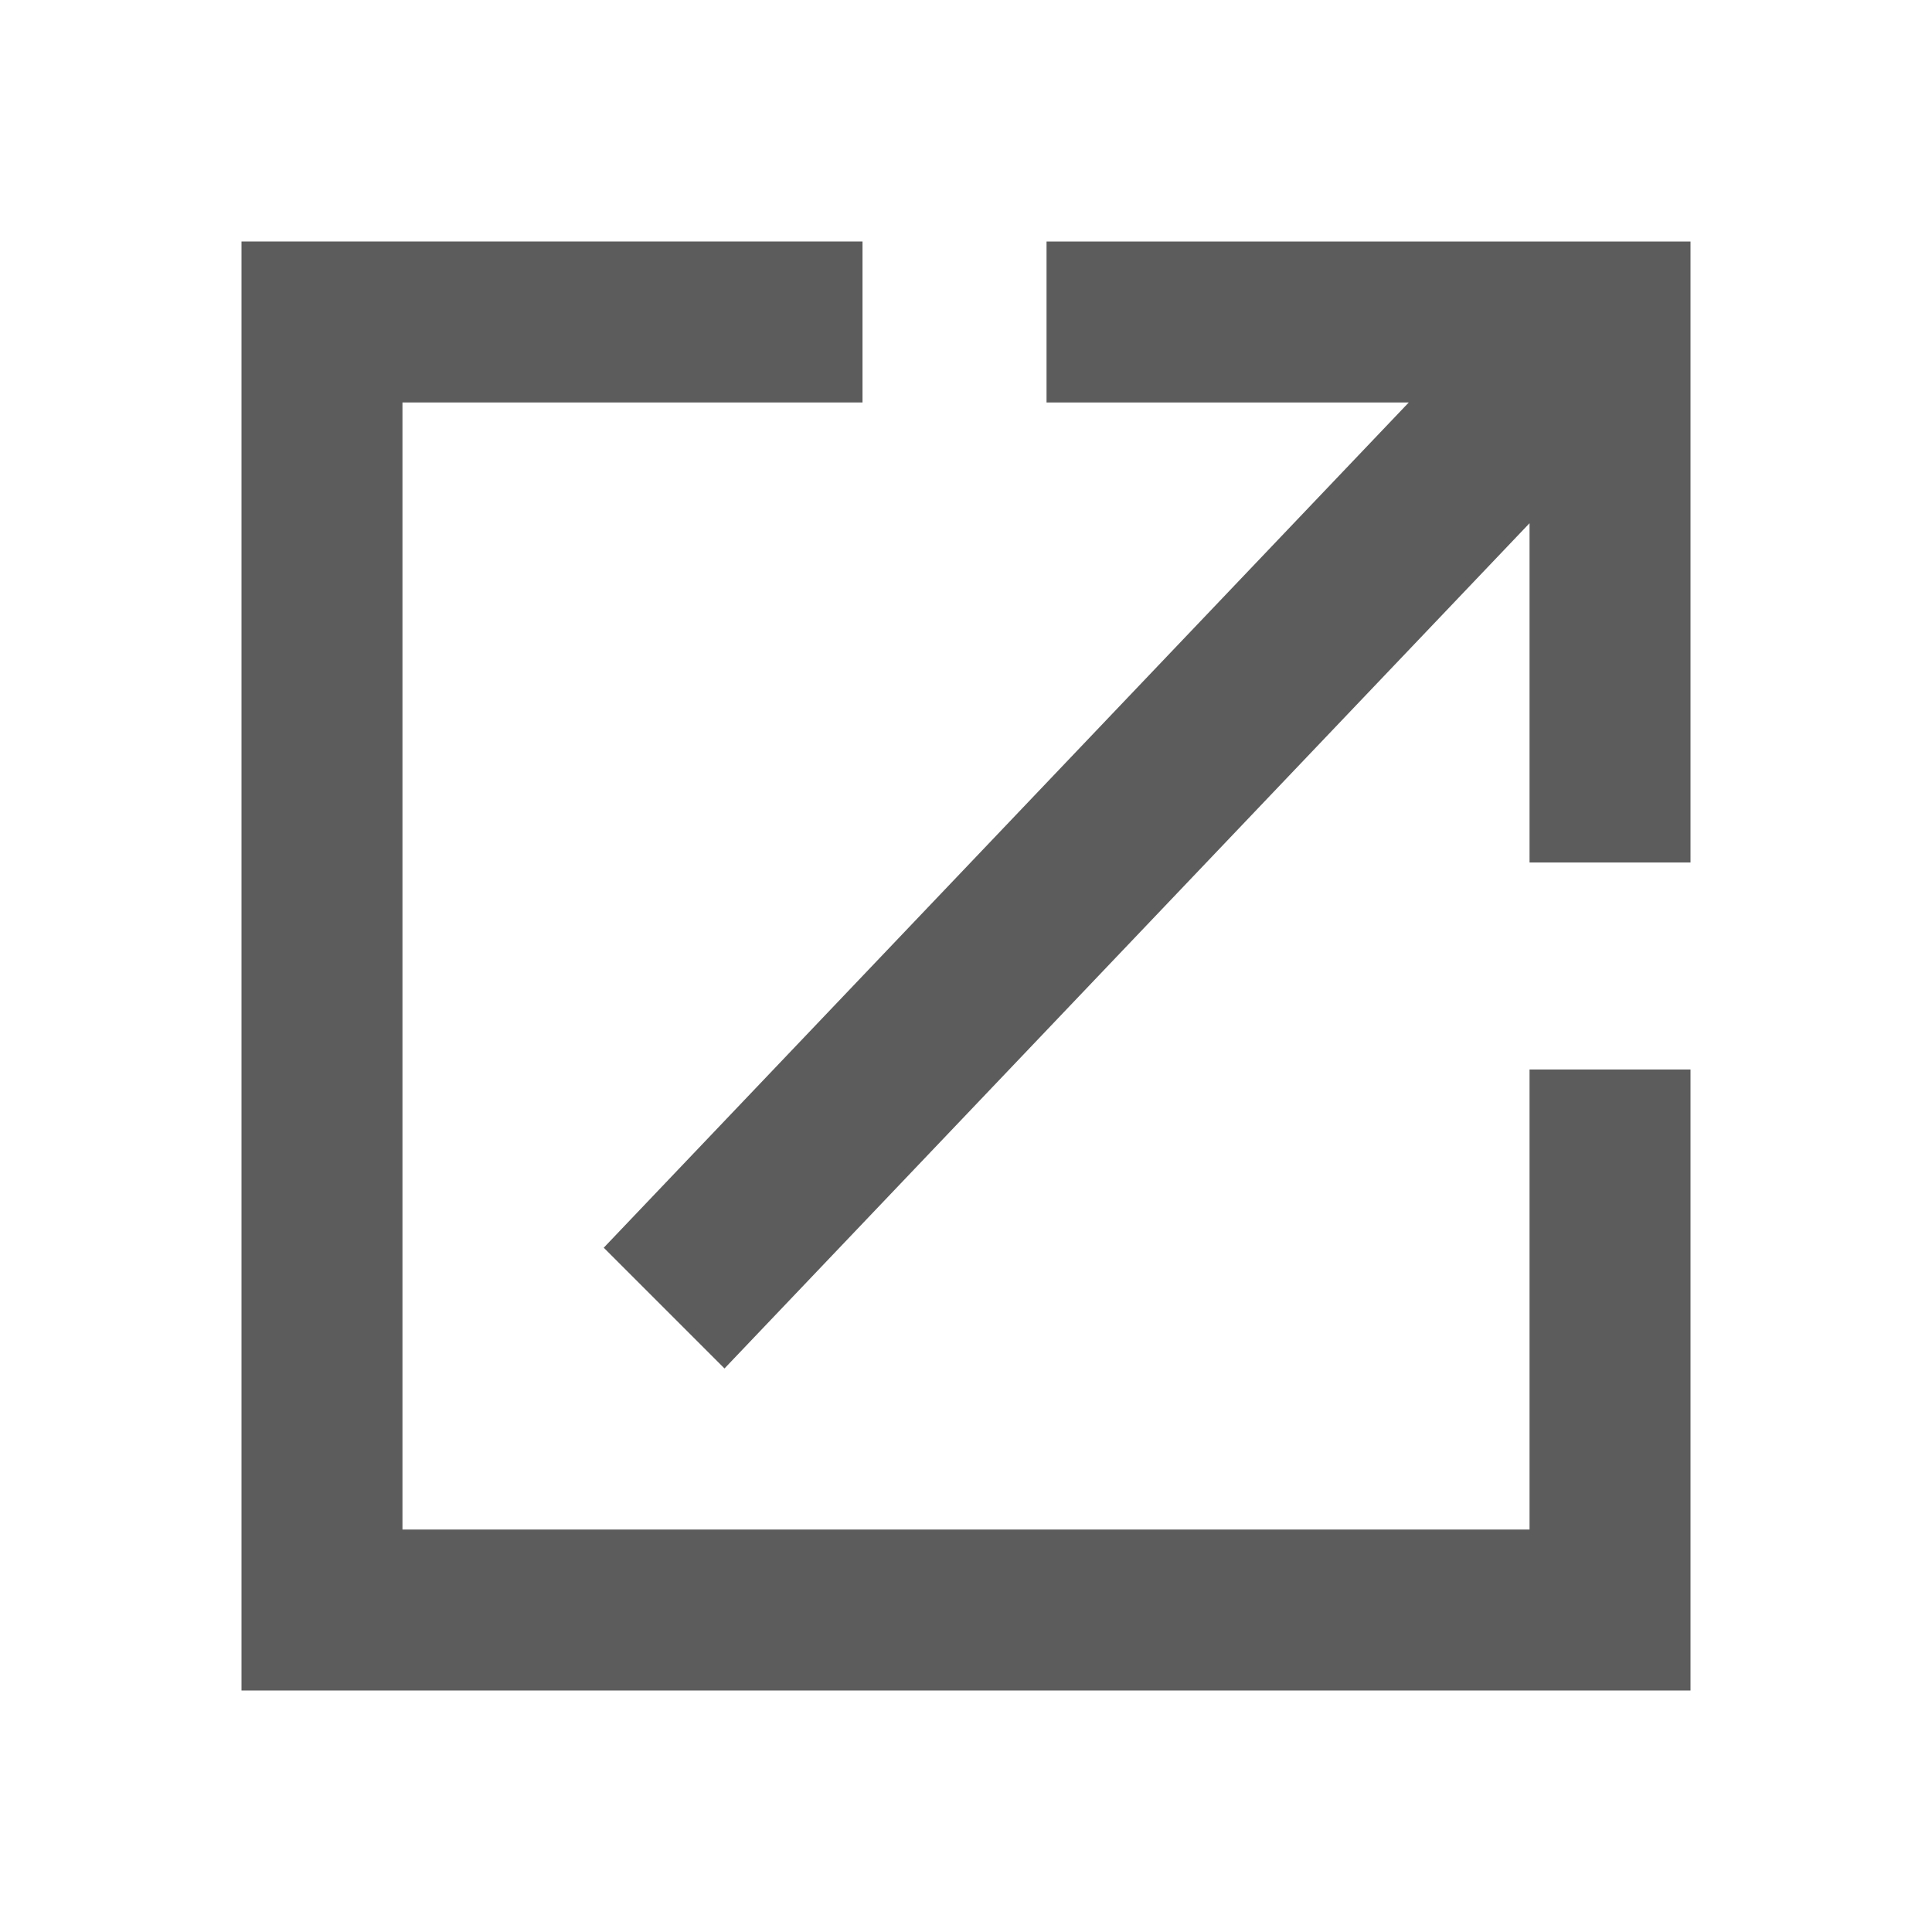 <svg width="16" height="16" viewBox="0 0 16 16" fill="none" xmlns="http://www.w3.org/2000/svg">
<path d="M8.667 2L8.667 3.333H11.667L5 10.333L6 11.333L12.667 4.333V7.143H14V2H8.667Z" fill="#5C5C5C"/>
<path d="M14 8.857H12.667V12.667H3.333V3.333H7.143V2H2V14H14V8.857Z" fill="#5C5C5C"/>
</svg>
